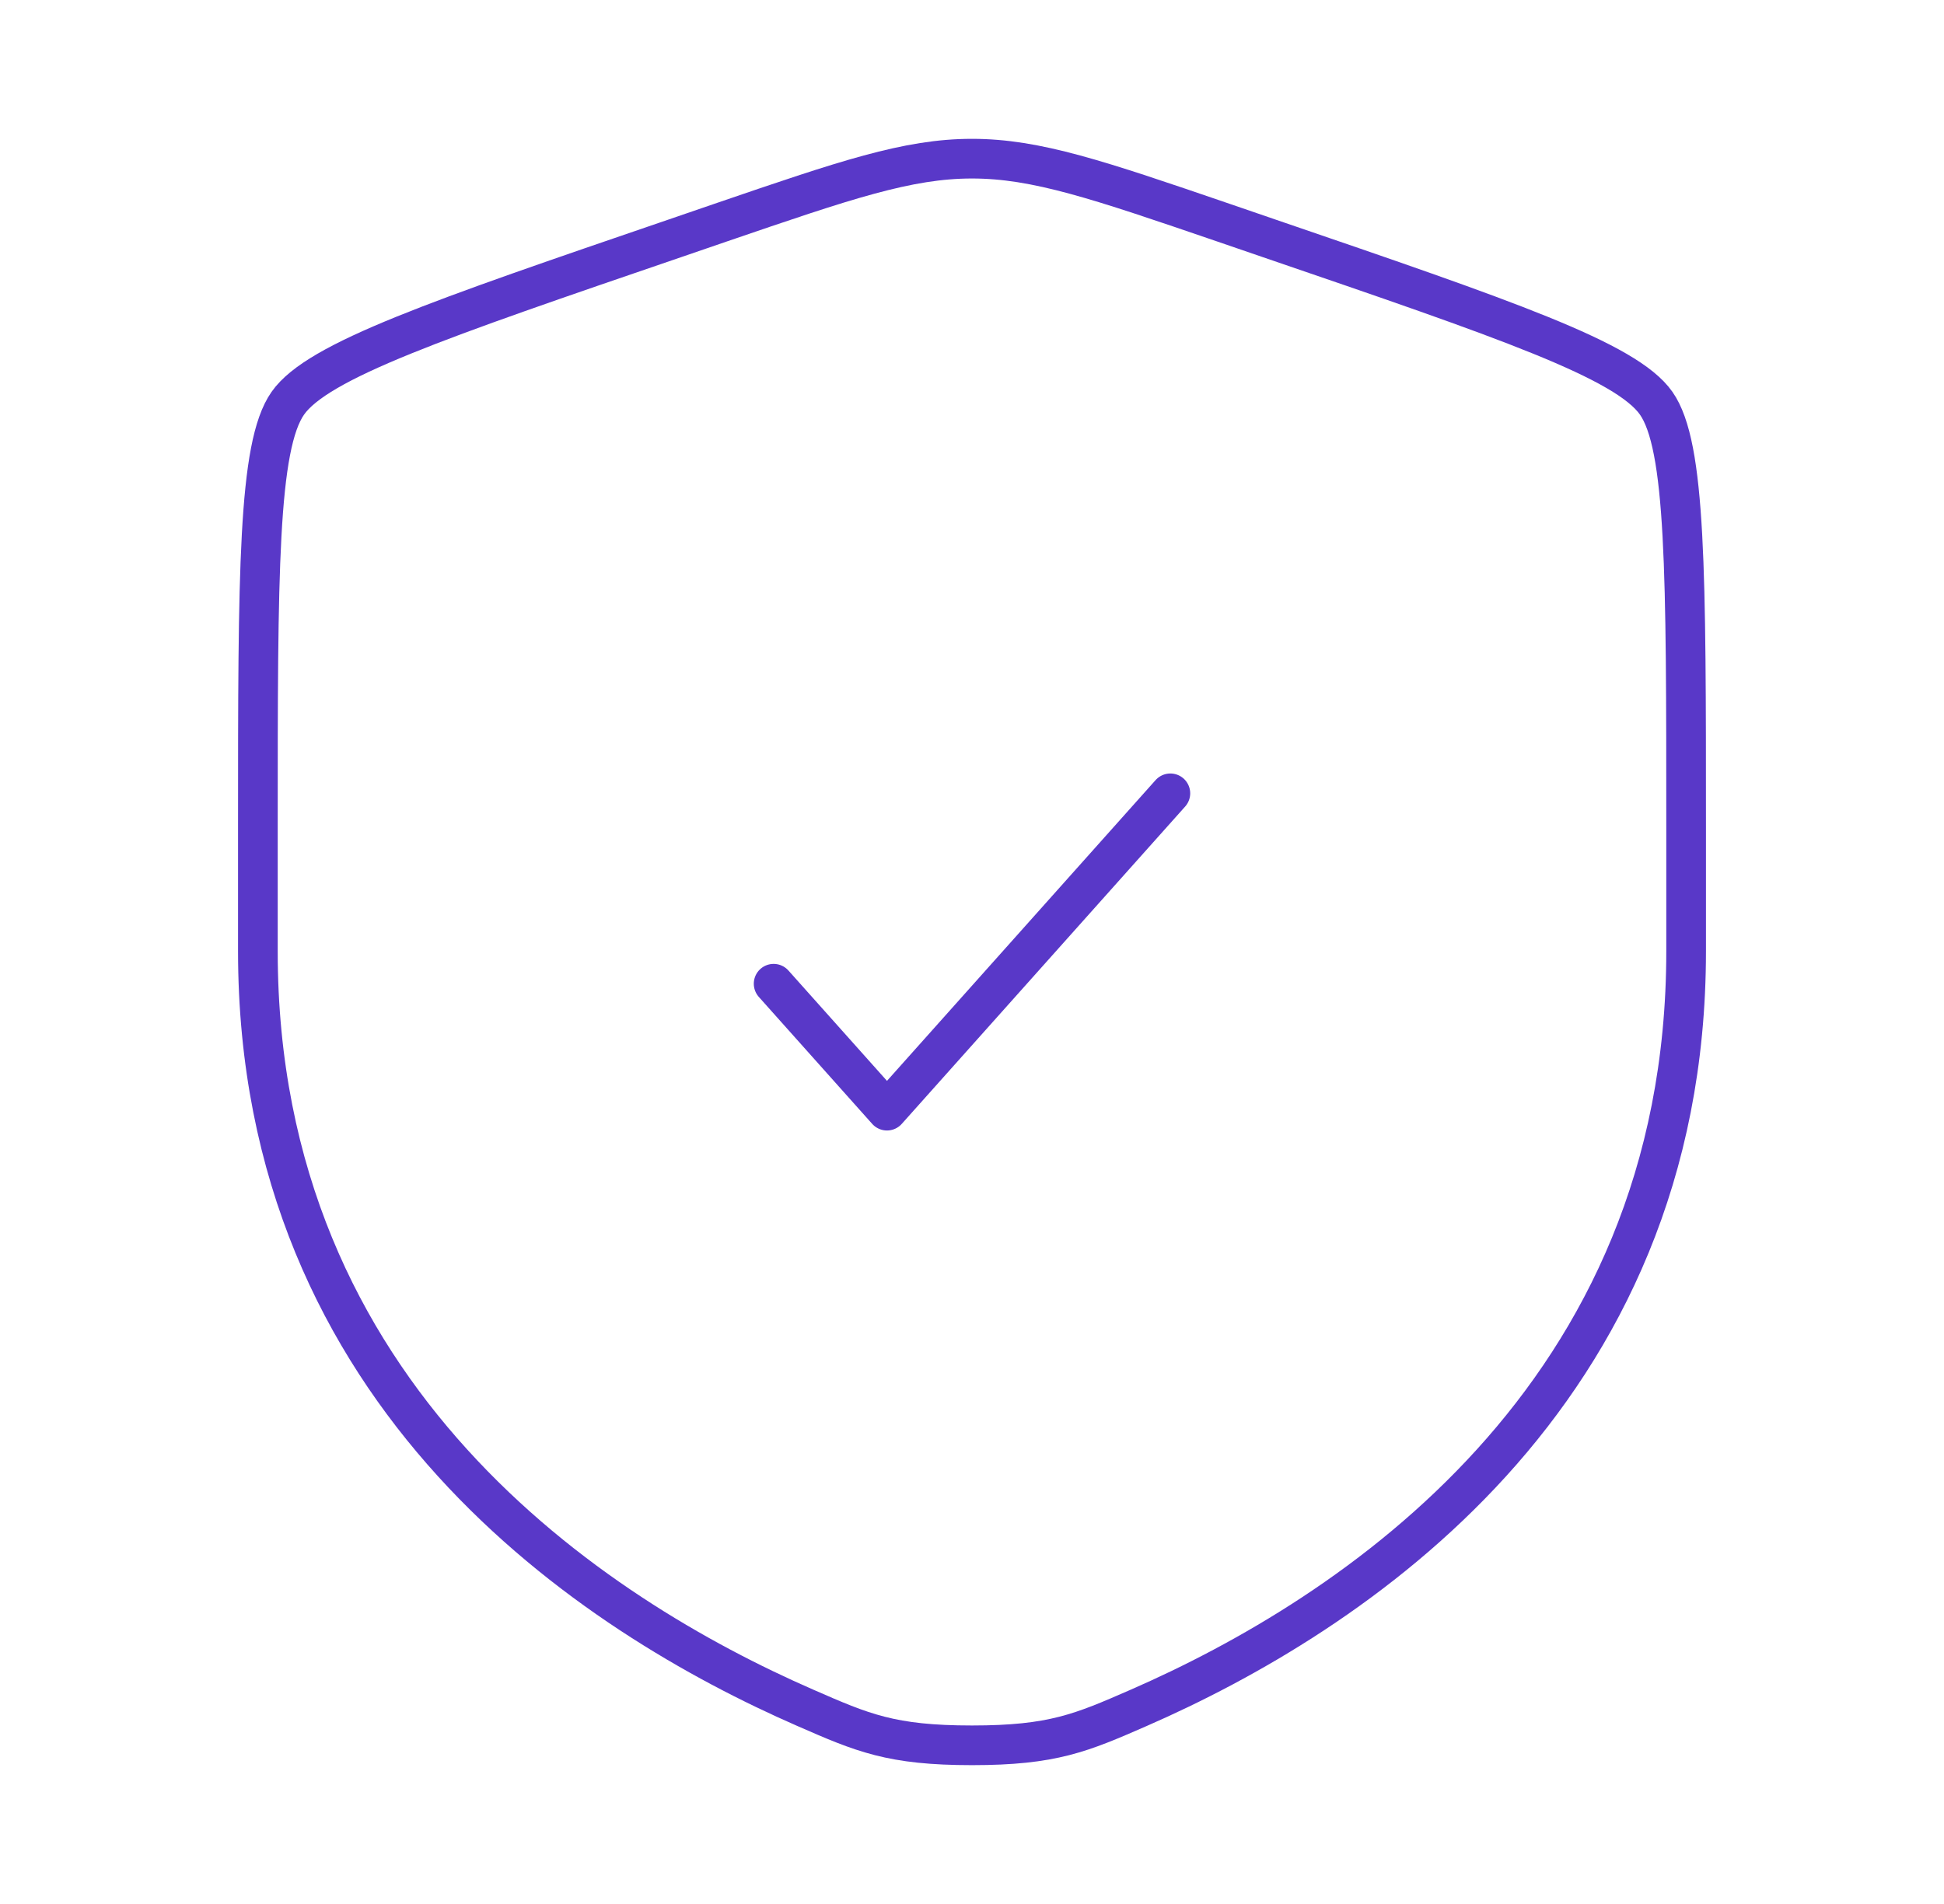 <svg xmlns="http://www.w3.org/2000/svg" fill="none" viewBox="0 0 49 48" height="48" width="49">
<path stroke="#5938C8" d="M6.5 20.833C6.5 14.438 6.5 11.241 7.255 10.165C8.01 9.089 11.017 8.06 17.03 6.002L18.175 5.609C21.31 4.536 22.877 4 24.5 4C26.123 4 27.69 4.536 30.825 5.609L31.97 6.002C37.983 8.06 40.99 9.089 41.745 10.165C42.5 11.241 42.5 14.438 42.5 20.833C42.5 21.799 42.5 22.847 42.5 23.983C42.5 35.259 34.022 40.731 28.703 43.055C27.26 43.685 26.538 44 24.5 44C22.462 44 21.74 43.685 20.297 43.054C14.978 40.731 6.5 35.259 6.5 23.983C6.5 22.847 6.5 21.799 6.5 20.833Z"></path>
<path stroke-linejoin="round" stroke-linecap="round" stroke="#5938C8" d="M19.5 24.8L22.357 28L29.5 20"></path>
</svg>
